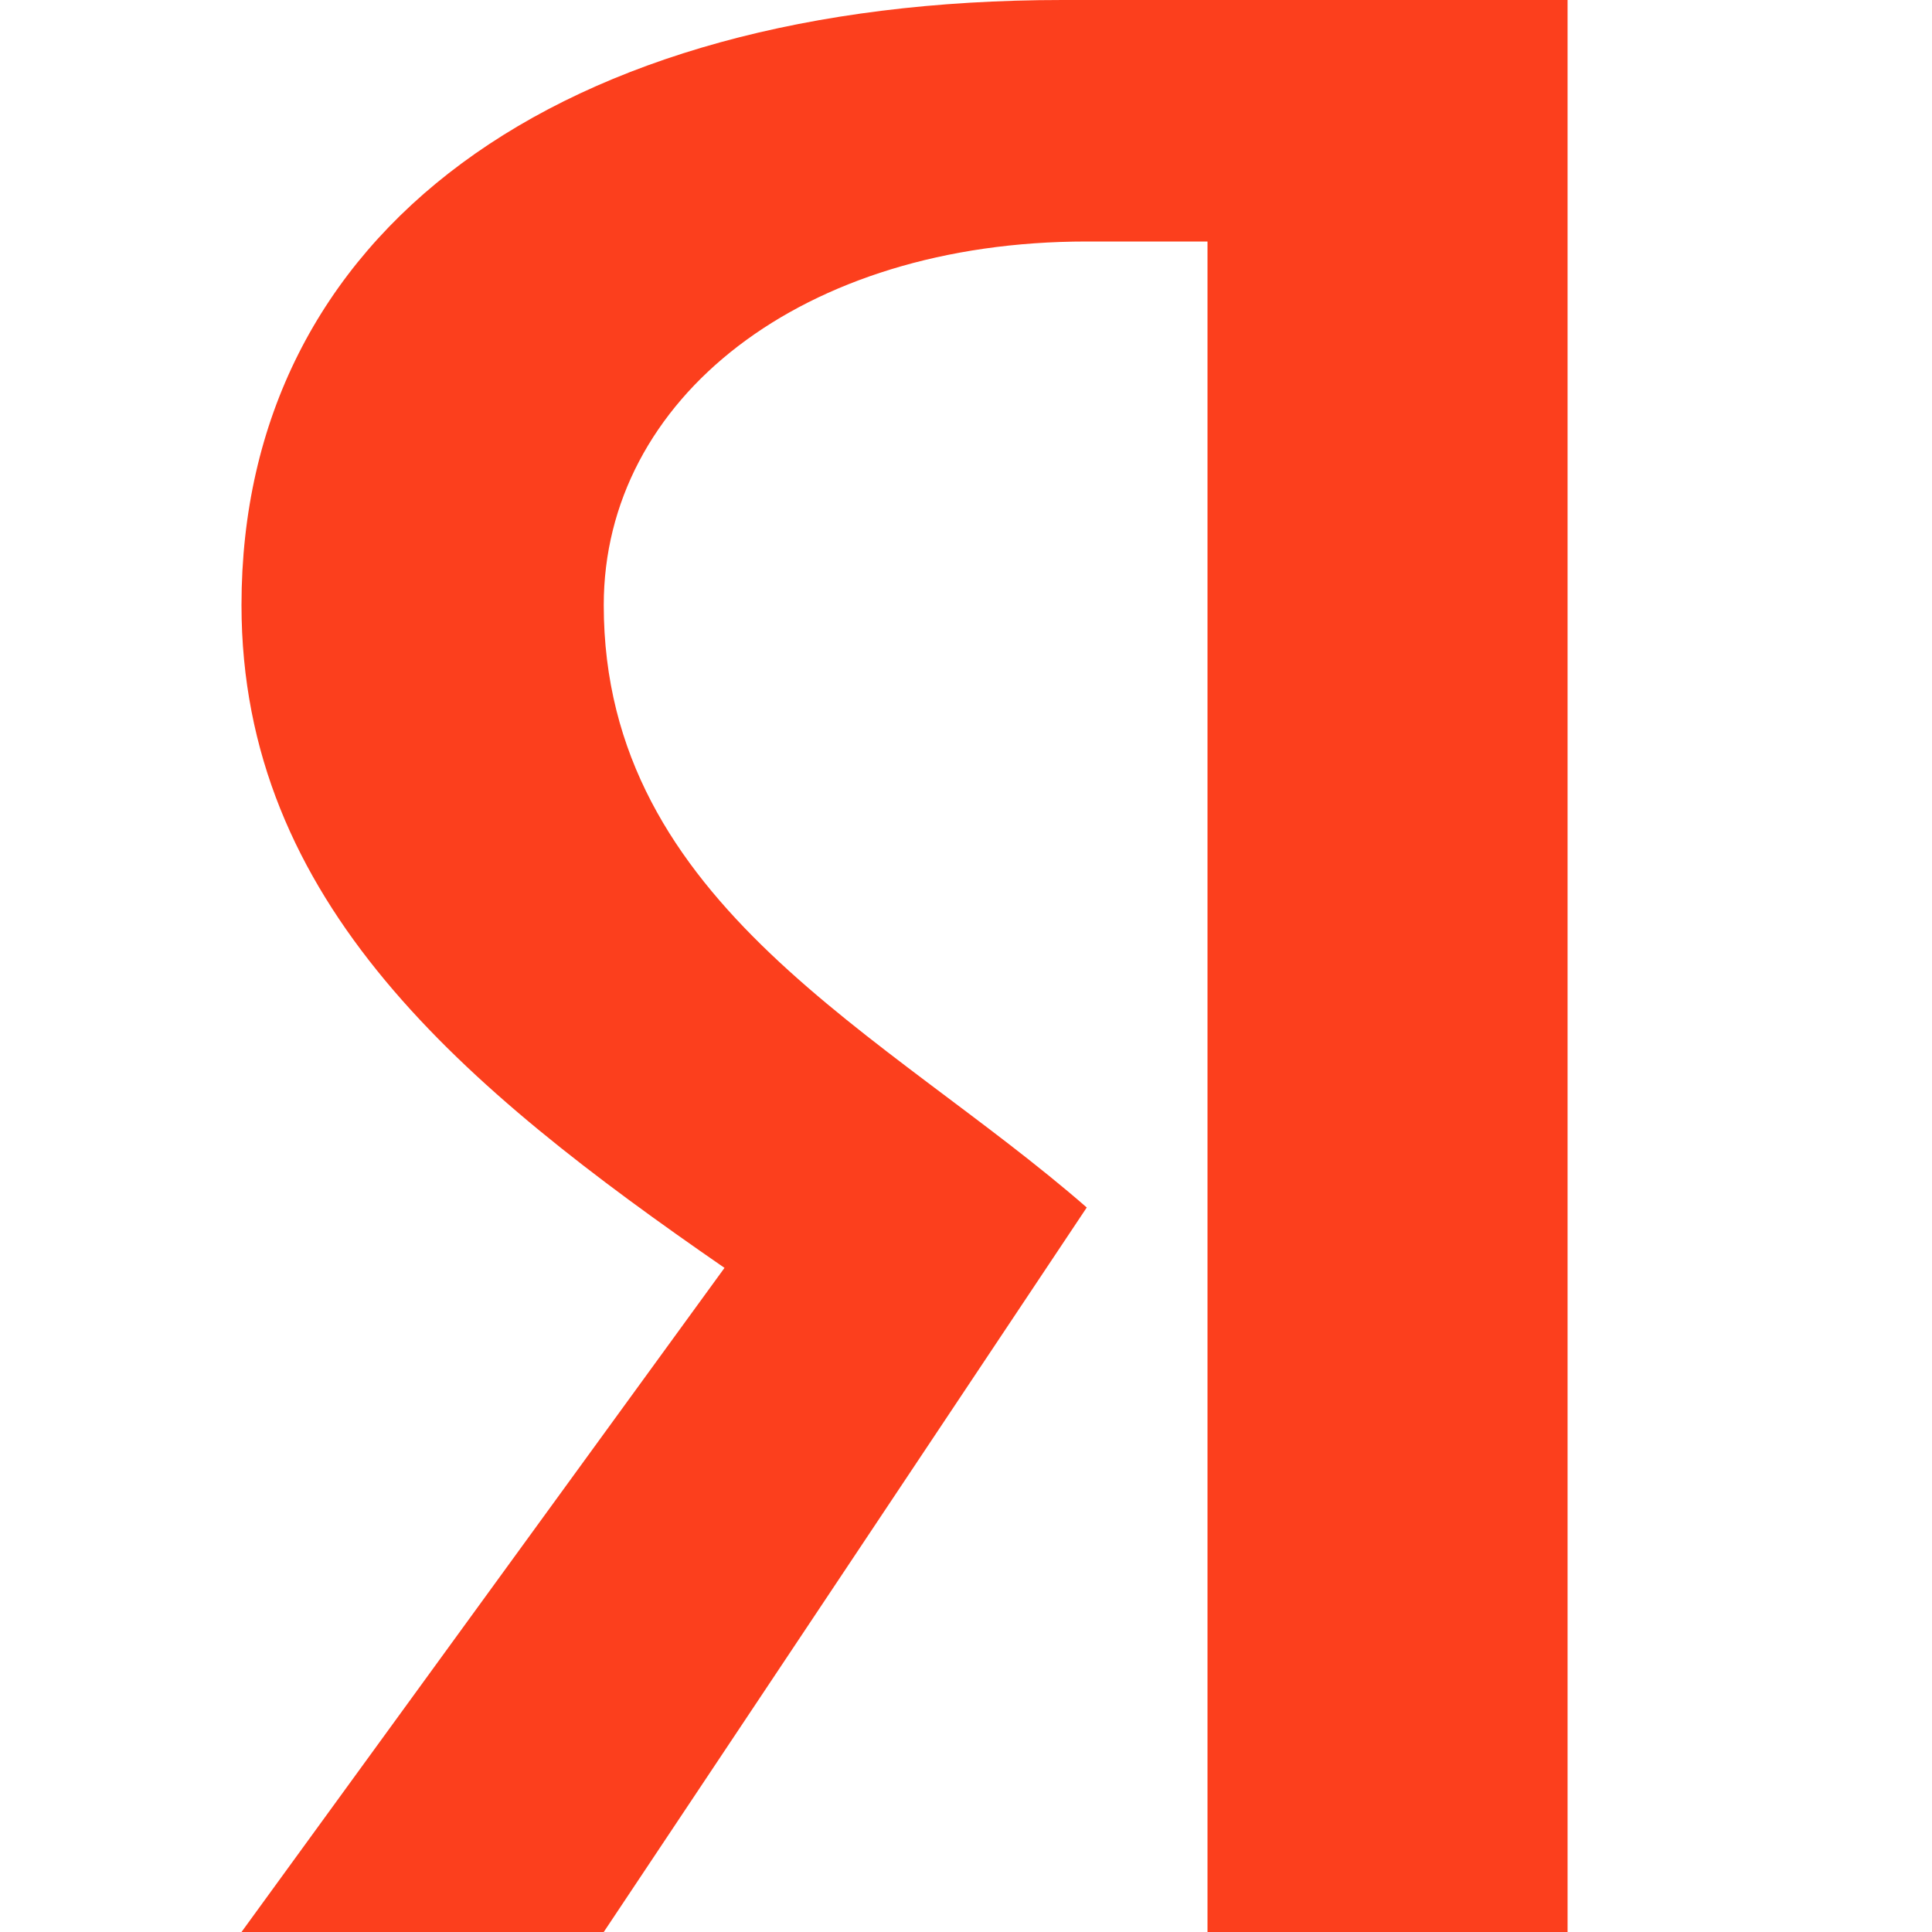 <svg id="Слой_1" data-name="Слой 1" xmlns="http://www.w3.org/2000/svg" viewBox="0 0 16 16"><defs><style>.cls-1{fill:#fc3f1d;fill-rule:evenodd;}</style></defs><path class="cls-1" d="M13,16H10V2H9C6.636,2,5,3.305,5,5.011,5,7.5,7.353,8.562,9,10L5,16H2l4-5.5C3.836,9.006,2,7.473,2,5.011,2,1.934,4.6,0,8.8,0h4.182V16Z"/></svg>